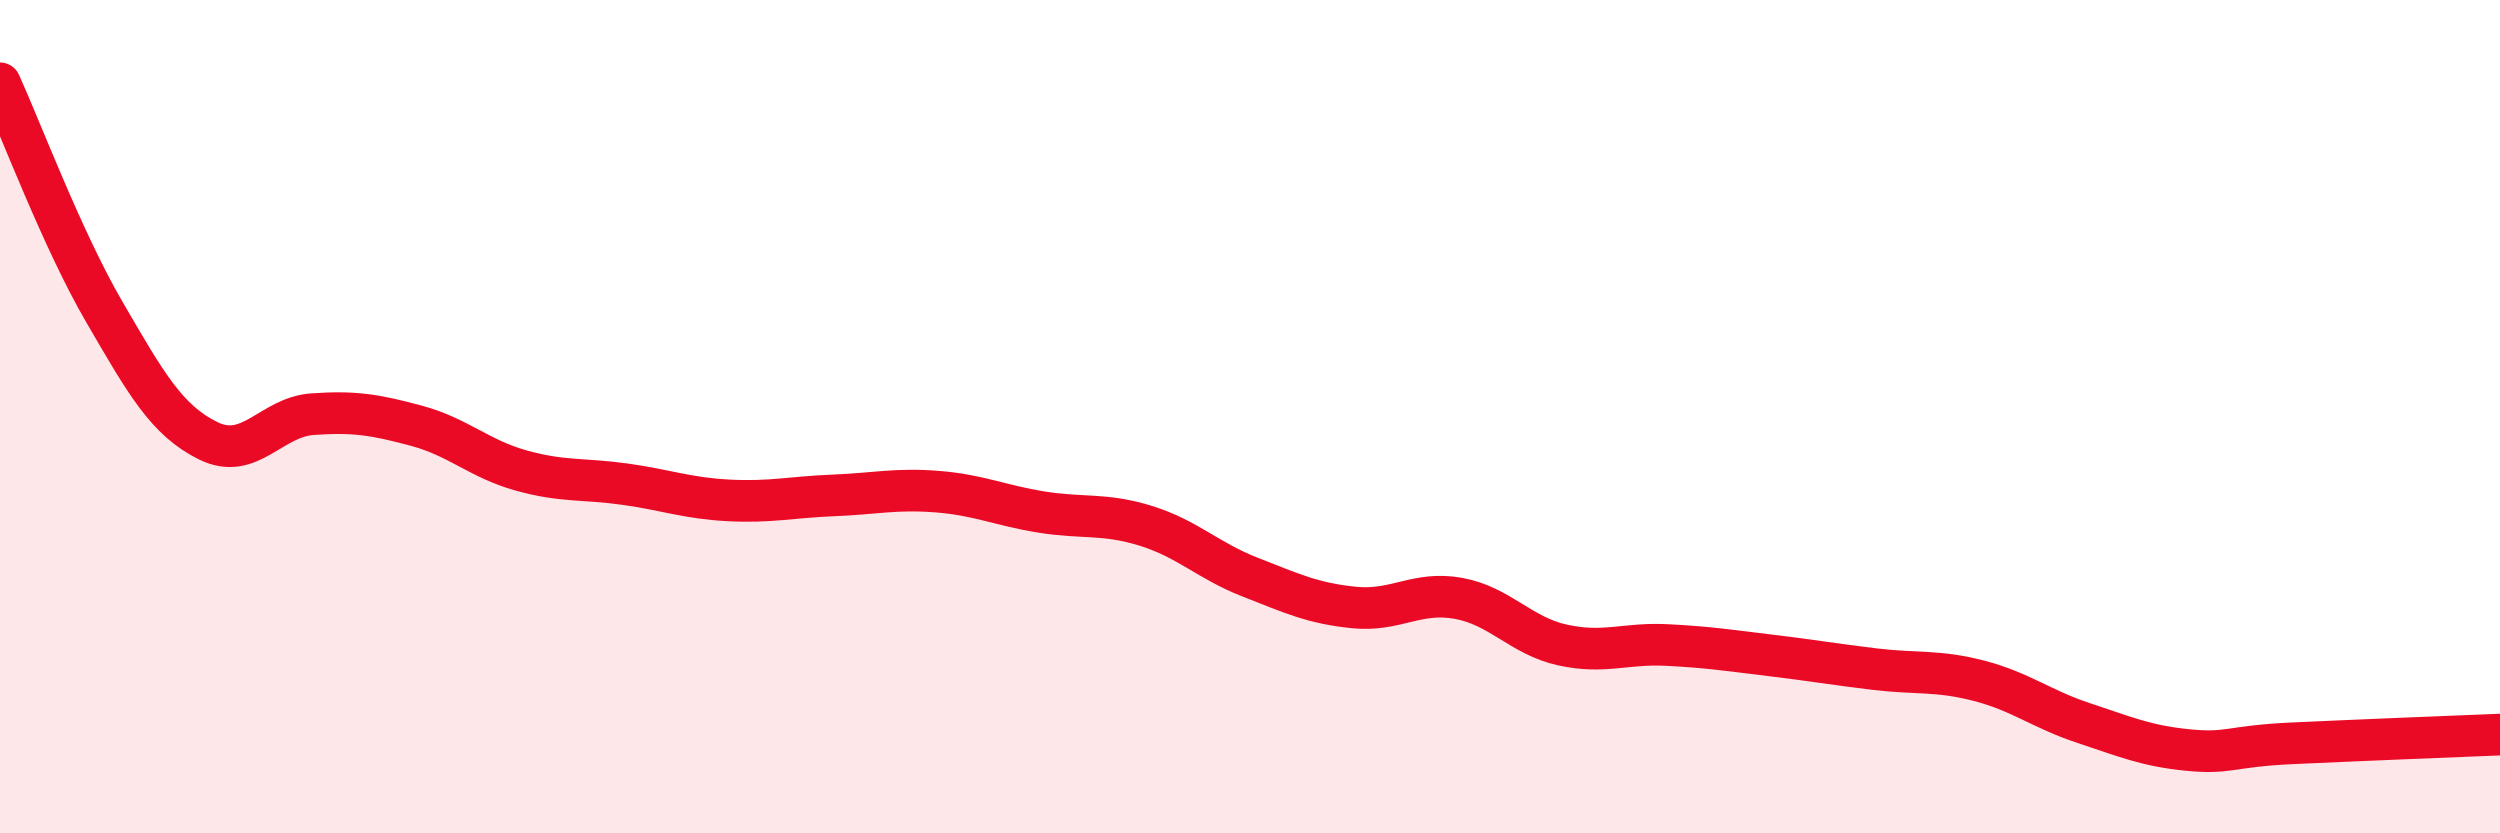 
    <svg width="60" height="20" viewBox="0 0 60 20" xmlns="http://www.w3.org/2000/svg">
      <path
        d="M 0,2 C 0.5,3.1 1.5,5.76 2.5,7.48 C 3.5,9.2 4,10.09 5,10.58 C 6,11.07 6.5,10.01 7.5,9.94 C 8.5,9.87 9,9.95 10,10.22 C 11,10.49 11.5,11.01 12.5,11.29 C 13.5,11.57 14,11.48 15,11.62 C 16,11.76 16.5,11.96 17.5,12.01 C 18.5,12.06 19,11.93 20,11.89 C 21,11.85 21.5,11.72 22.5,11.8 C 23.5,11.88 24,12.13 25,12.29 C 26,12.45 26.5,12.31 27.5,12.62 C 28.5,12.93 29,13.46 30,13.85 C 31,14.24 31.5,14.48 32.5,14.58 C 33.5,14.68 34,14.18 35,14.36 C 36,14.54 36.5,15.26 37.5,15.48 C 38.5,15.7 39,15.43 40,15.48 C 41,15.53 41.5,15.61 42.5,15.73 C 43.5,15.85 44,15.94 45,16.06 C 46,16.18 46.5,16.08 47.5,16.34 C 48.5,16.6 49,17.02 50,17.35 C 51,17.68 51.5,17.9 52.5,18 C 53.5,18.1 53.5,17.91 55,17.84 C 56.5,17.77 59,17.67 60,17.63L60 20L0 20Z"
        fill="#EB0A25"
        opacity="0.1"
        stroke-linecap="round"
        stroke-linejoin="round"
      />
      <path
        d="M 0,2 C 0.5,3.1 1.5,5.76 2.5,7.48 C 3.5,9.2 4,10.09 5,10.58 C 6,11.07 6.5,10.01 7.5,9.94 C 8.5,9.87 9,9.95 10,10.22 C 11,10.49 11.5,11.01 12.5,11.29 C 13.5,11.57 14,11.48 15,11.62 C 16,11.76 16.5,11.96 17.5,12.01 C 18.5,12.06 19,11.93 20,11.89 C 21,11.85 21.5,11.72 22.5,11.8 C 23.5,11.88 24,12.13 25,12.29 C 26,12.45 26.5,12.31 27.5,12.62 C 28.5,12.93 29,13.46 30,13.85 C 31,14.24 31.5,14.48 32.5,14.58 C 33.5,14.68 34,14.18 35,14.36 C 36,14.54 36.5,15.26 37.5,15.48 C 38.5,15.7 39,15.43 40,15.48 C 41,15.53 41.5,15.61 42.5,15.73 C 43.5,15.85 44,15.94 45,16.06 C 46,16.18 46.5,16.08 47.5,16.34 C 48.5,16.6 49,17.02 50,17.35 C 51,17.68 51.5,17.9 52.5,18 C 53.5,18.1 53.5,17.91 55,17.84 C 56.5,17.77 59,17.67 60,17.63"
        stroke="#EB0A25"
        stroke-width="1"
        fill="none"
        stroke-linecap="round"
        stroke-linejoin="round"
      />
    </svg>
  